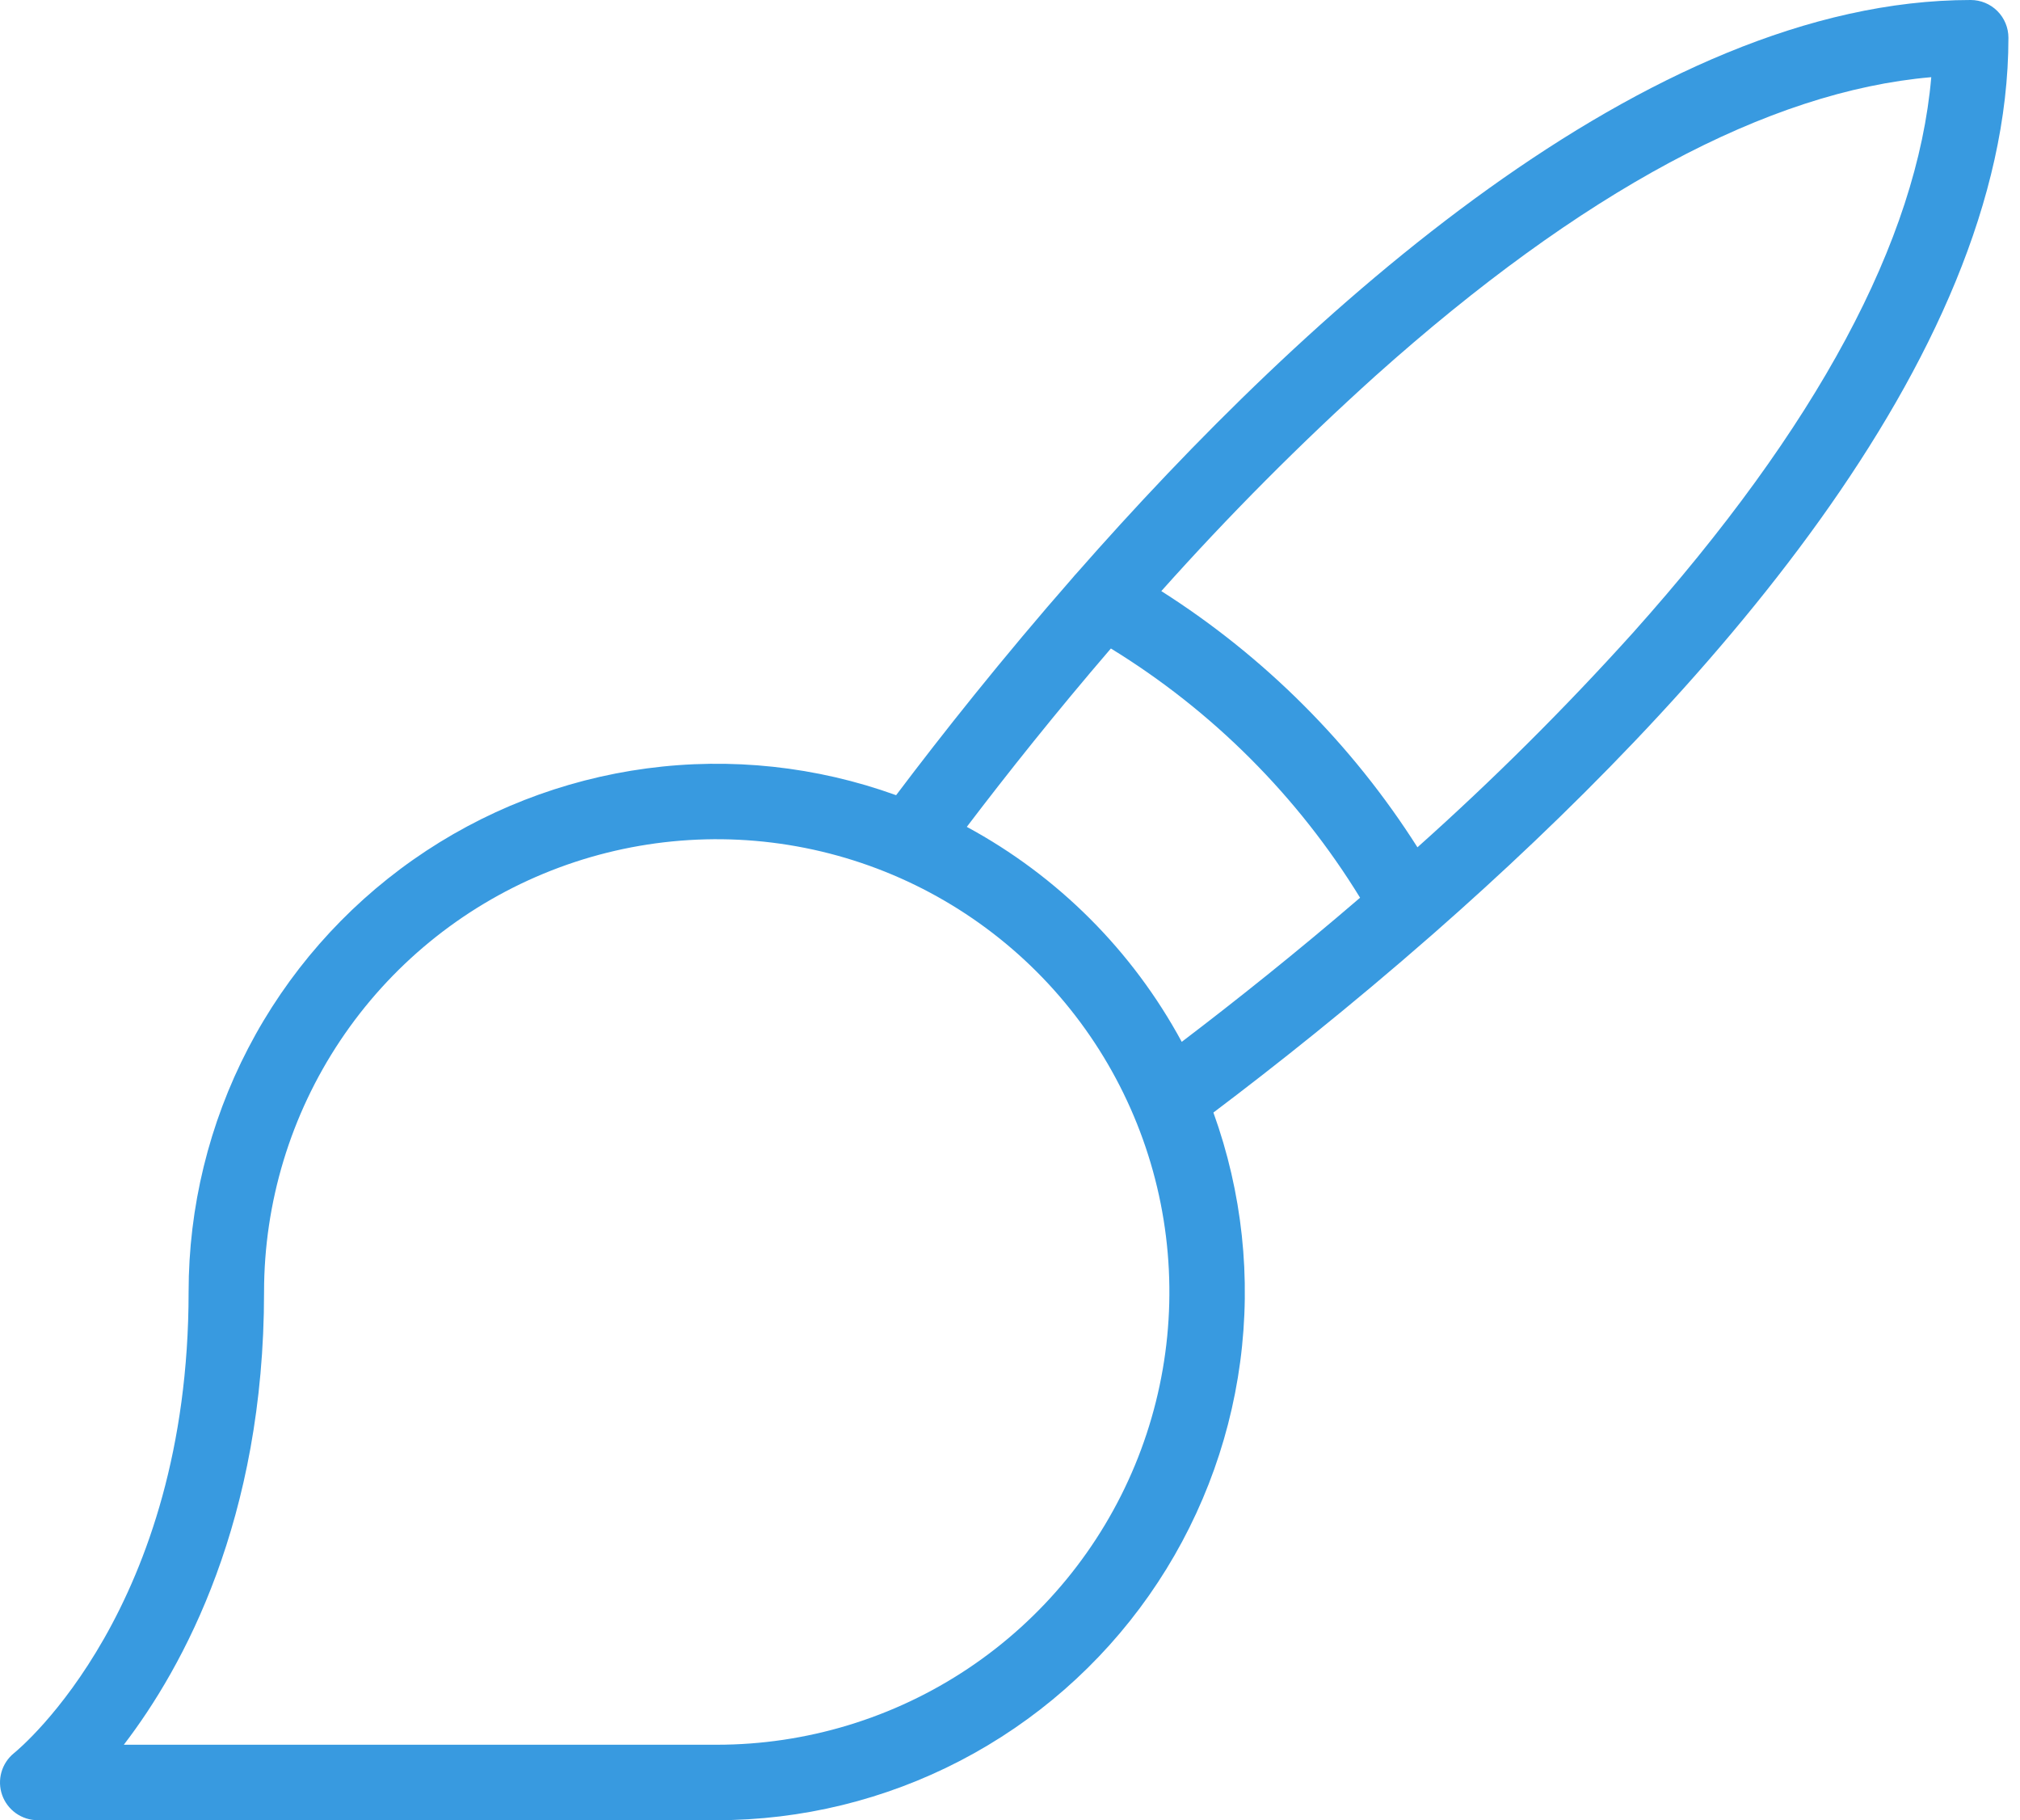 <svg width="111" height="100" viewBox="0 0 111 100" fill="none" xmlns="http://www.w3.org/2000/svg">
<path d="M110.364 2.073C110.364 1.523 110.146 0.996 109.757 0.607C109.368 0.218 108.841 2.61111e-05 108.291 0C90.546 0 71.78 17.121 59.133 31.526C59.079 31.58 59.029 31.638 58.982 31.698C55.073 36.161 51.754 40.355 49.242 43.687C44.86 42.103 40.161 41.599 35.543 42.215C30.925 42.831 26.523 44.551 22.709 47.228C18.896 49.905 15.783 53.461 13.634 57.596C11.486 61.73 10.364 66.321 10.364 70.98C10.364 88.307 1.169 95.99 0.772 96.313C0.438 96.582 0.196 96.949 0.079 97.361C-0.038 97.774 -0.025 98.213 0.118 98.617C0.261 99.021 0.526 99.371 0.876 99.619C1.226 99.867 1.644 100 2.073 100H39.384C44.044 100 48.635 98.879 52.769 96.73C56.903 94.581 60.459 91.469 63.136 87.655C65.813 83.842 67.533 79.44 68.149 74.821C68.766 70.203 68.261 65.504 66.677 61.122C70.009 58.611 74.202 55.292 78.665 51.384C78.726 51.336 78.785 51.284 78.841 51.23C93.245 38.582 110.364 19.817 110.364 2.073ZM39.384 95.854H6.804C10.08 91.58 14.51 83.488 14.51 70.98C14.51 66.06 15.969 61.251 18.702 57.161C21.435 53.07 25.32 49.882 29.865 47.999C34.41 46.117 39.412 45.624 44.237 46.584C49.062 47.544 53.494 49.913 56.973 53.391C60.452 56.87 62.821 61.302 63.781 66.127C64.74 70.953 64.248 75.954 62.365 80.499C60.482 85.044 57.294 88.929 53.204 91.662C49.113 94.395 44.304 95.854 39.384 95.854ZM53.126 45.427C55.365 42.481 58.032 39.131 61.044 35.627C66.622 39.05 71.314 43.742 74.737 49.32C71.233 52.332 67.883 54.999 64.937 57.238C62.233 52.236 58.128 48.131 53.126 45.427ZM77.89 46.55C74.289 40.881 69.484 36.075 63.815 32.474C67.521 28.323 71.45 24.375 75.583 20.649C86.9 10.524 97.16 5.014 106.124 4.24C105.35 13.203 99.84 23.465 89.716 34.781C85.989 38.914 82.041 42.843 77.89 46.55Z" fill="#389AE0"/>
</svg>
